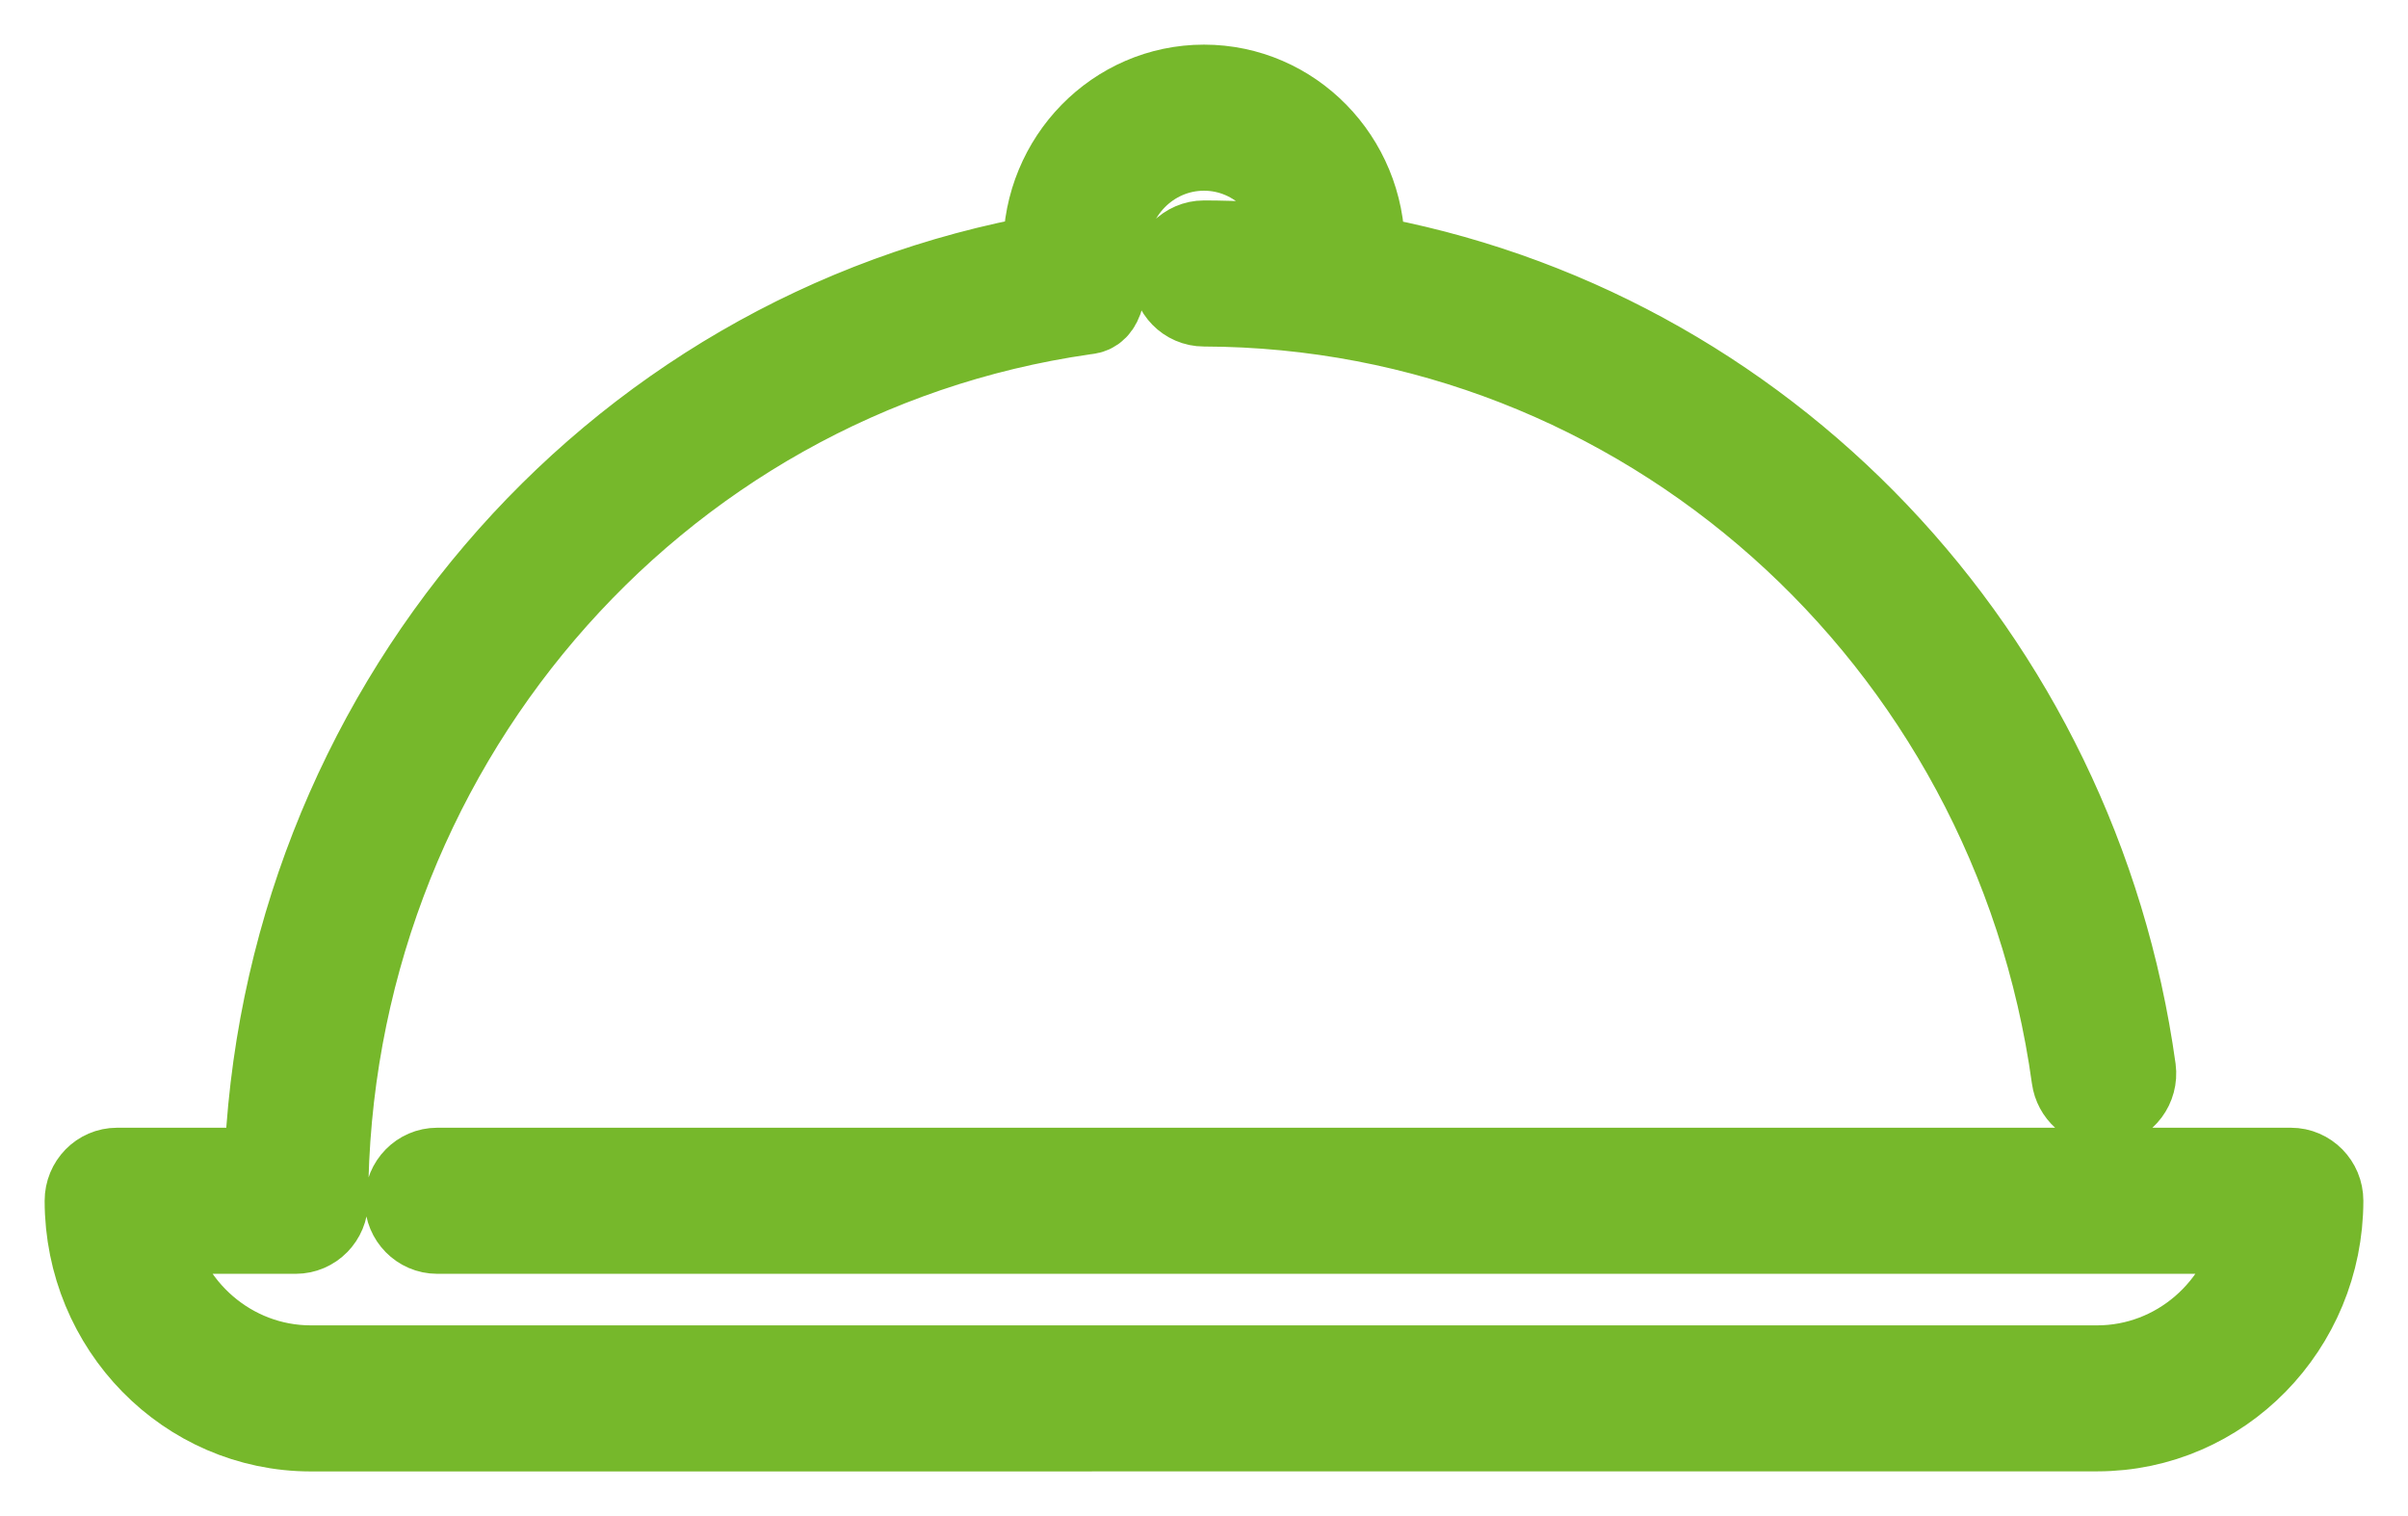 <svg width="27" height="17" viewBox="0 0 27 17" fill="none" xmlns="http://www.w3.org/2000/svg">
<path d="M25.687 13.145H4.902C4.73 13.145 4.589 13.288 4.589 13.465C4.589 13.641 4.73 13.784 4.902 13.784H25.348C25.194 14.694 24.421 15.36 23.517 15.361H3.483C2.579 15.36 1.806 14.694 1.652 13.784H3.316C3.489 13.784 3.629 13.641 3.629 13.465C3.642 8.435 7.273 4.18 12.151 3.479C12.155 3.479 12.157 3.476 12.16 3.476C12.295 3.476 12.373 3.376 12.373 2.79C12.373 2.154 12.877 1.639 13.5 1.639C14.122 1.639 14.627 2.154 14.627 2.79C14.627 2.797 14.625 2.804 14.625 2.811C14.252 2.769 13.876 2.748 13.5 2.747C13.327 2.747 13.187 2.89 13.187 3.067C13.187 3.243 13.327 3.386 13.5 3.386C18.424 3.4 22.59 7.104 23.278 12.082C23.3 12.24 23.432 12.358 23.588 12.358C23.602 12.358 23.617 12.357 23.631 12.355C23.802 12.331 23.922 12.17 23.899 11.995C23.257 7.365 19.76 3.689 15.246 2.9C15.248 2.863 15.253 2.826 15.253 2.79C15.253 1.801 14.468 1 13.5 1C12.532 1 11.747 1.801 11.747 2.79C11.747 2.825 11.752 2.862 11.754 2.897C6.827 3.761 3.173 8.043 3.011 13.145H1.313C1.14 13.145 1 13.288 1 13.465C1.002 14.864 2.113 15.998 3.483 16H7.995C19.087 15.999 9.719 15.999 20.522 15.999H23.517C24.887 15.998 25.998 14.863 26 13.464C26 13.288 25.859 13.145 25.687 13.145Z" fill="#76B82B" stroke="#76B82B" stroke-width="0.999"/>
</svg>
